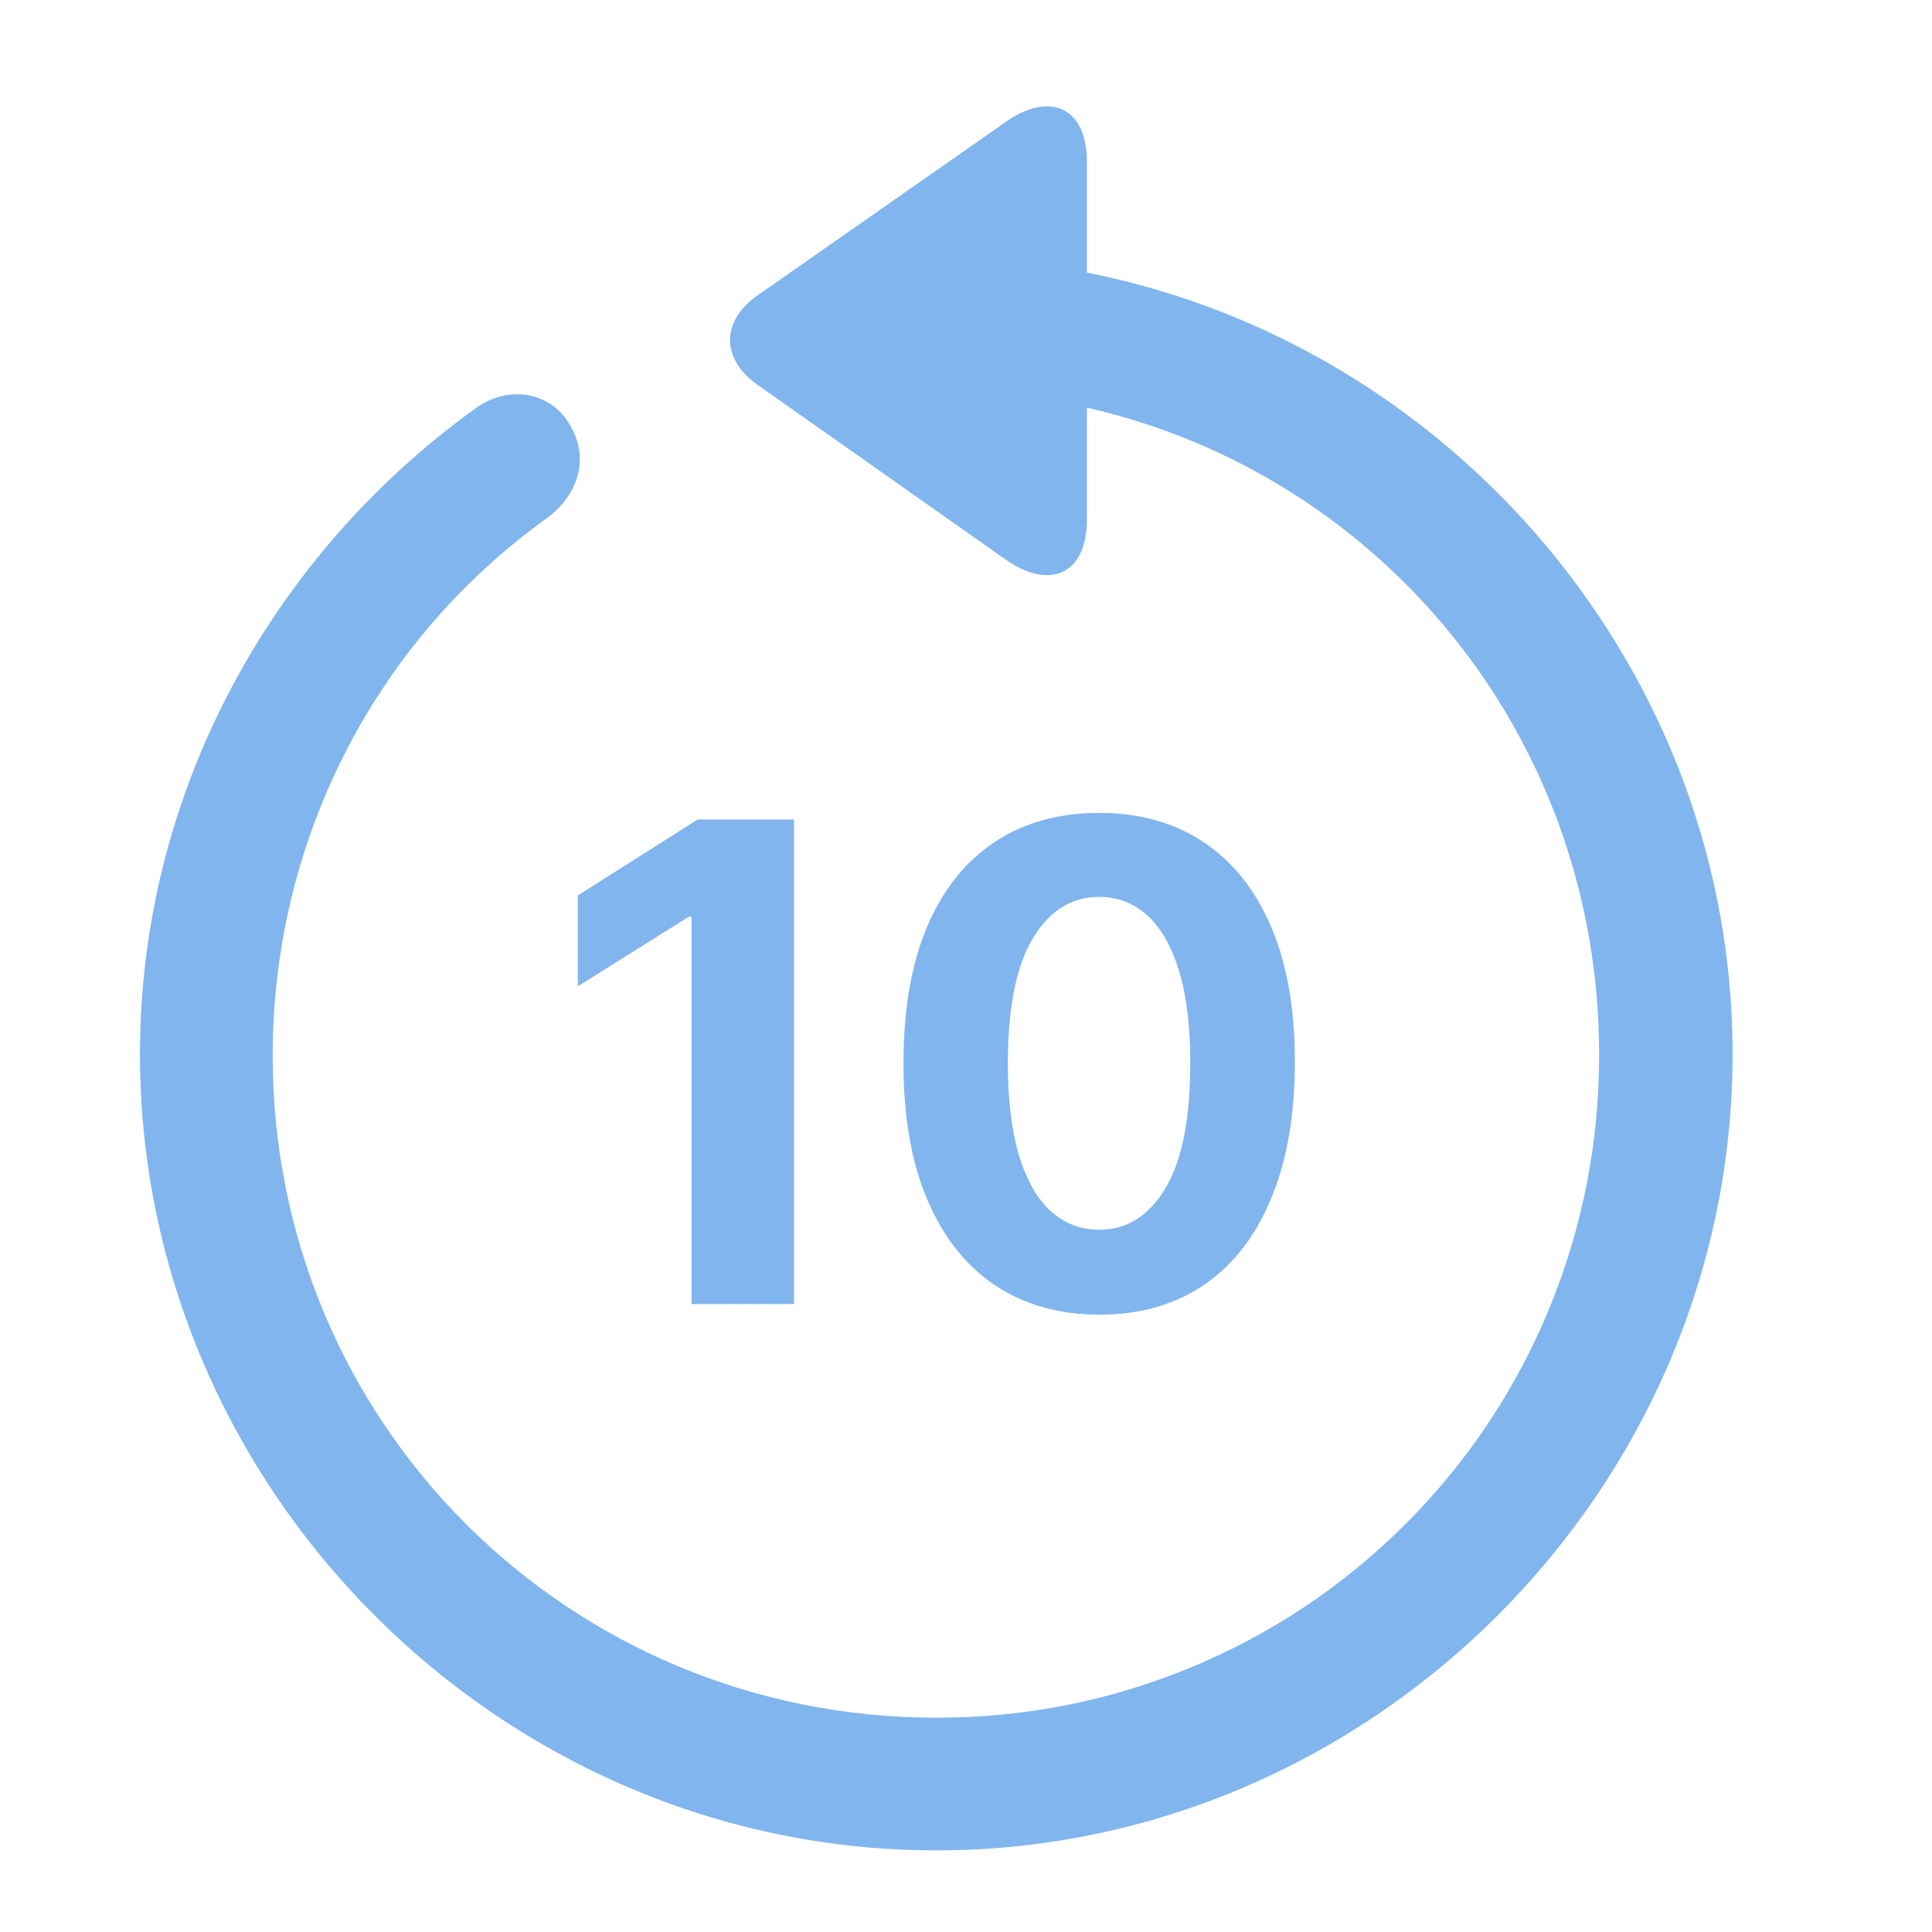 <svg width="29" height="29" viewBox="0 0 29 29" fill="none" xmlns="http://www.w3.org/2000/svg">
<path d="M14.054 27.775C20.581 27.775 26.007 22.361 26.007 15.822C26.007 10.056 21.788 5.17 16.315 4.092V2.427C16.315 1.595 15.741 1.372 15.097 1.83L11.358 4.443C10.831 4.818 10.819 5.38 11.358 5.767L15.085 8.392C15.741 8.861 16.315 8.638 16.315 7.794V6.119C20.745 7.127 24.003 11.076 24.003 15.822C24.008 17.131 23.754 18.427 23.256 19.638C22.759 20.848 22.026 21.948 21.101 22.873C20.177 23.799 19.078 24.533 17.868 25.032C16.659 25.532 15.362 25.787 14.054 25.783C8.522 25.783 4.081 21.353 4.093 15.822C4.104 12.494 5.722 9.553 8.218 7.772C8.698 7.408 8.851 6.857 8.546 6.365C8.265 5.885 7.62 5.756 7.104 6.154C4.081 8.346 2.101 11.884 2.101 15.822C2.101 22.361 7.515 27.775 14.054 27.775Z" fill="#81B5EE"/>
<path d="M11.919 12.301V19.574H10.381V13.761H10.338L8.673 14.805V13.441L10.473 12.301H11.919ZM16.499 19.734C15.888 19.732 15.362 19.581 14.922 19.283C14.484 18.985 14.147 18.553 13.91 17.987C13.675 17.421 13.559 16.74 13.562 15.945C13.562 15.152 13.679 14.476 13.913 13.917C14.15 13.358 14.488 12.934 14.925 12.642C15.366 12.349 15.89 12.202 16.499 12.202C17.107 12.202 17.63 12.349 18.068 12.642C18.509 12.936 18.847 13.362 19.084 13.921C19.321 14.477 19.438 15.152 19.436 15.945C19.436 16.743 19.317 17.424 19.08 17.99C18.846 18.556 18.51 18.988 18.072 19.287C17.634 19.585 17.11 19.734 16.499 19.734ZM16.499 18.459C16.915 18.459 17.248 18.25 17.497 17.831C17.745 17.412 17.868 16.783 17.866 15.945C17.866 15.393 17.809 14.934 17.695 14.567C17.584 14.2 17.425 13.924 17.22 13.74C17.016 13.555 16.776 13.463 16.499 13.463C16.084 13.463 15.753 13.67 15.504 14.084C15.256 14.498 15.13 15.119 15.128 15.945C15.128 16.503 15.184 16.97 15.295 17.344C15.409 17.716 15.568 17.995 15.774 18.182C15.98 18.367 16.222 18.459 16.499 18.459Z" fill="#81B5EE"/>
</svg>
